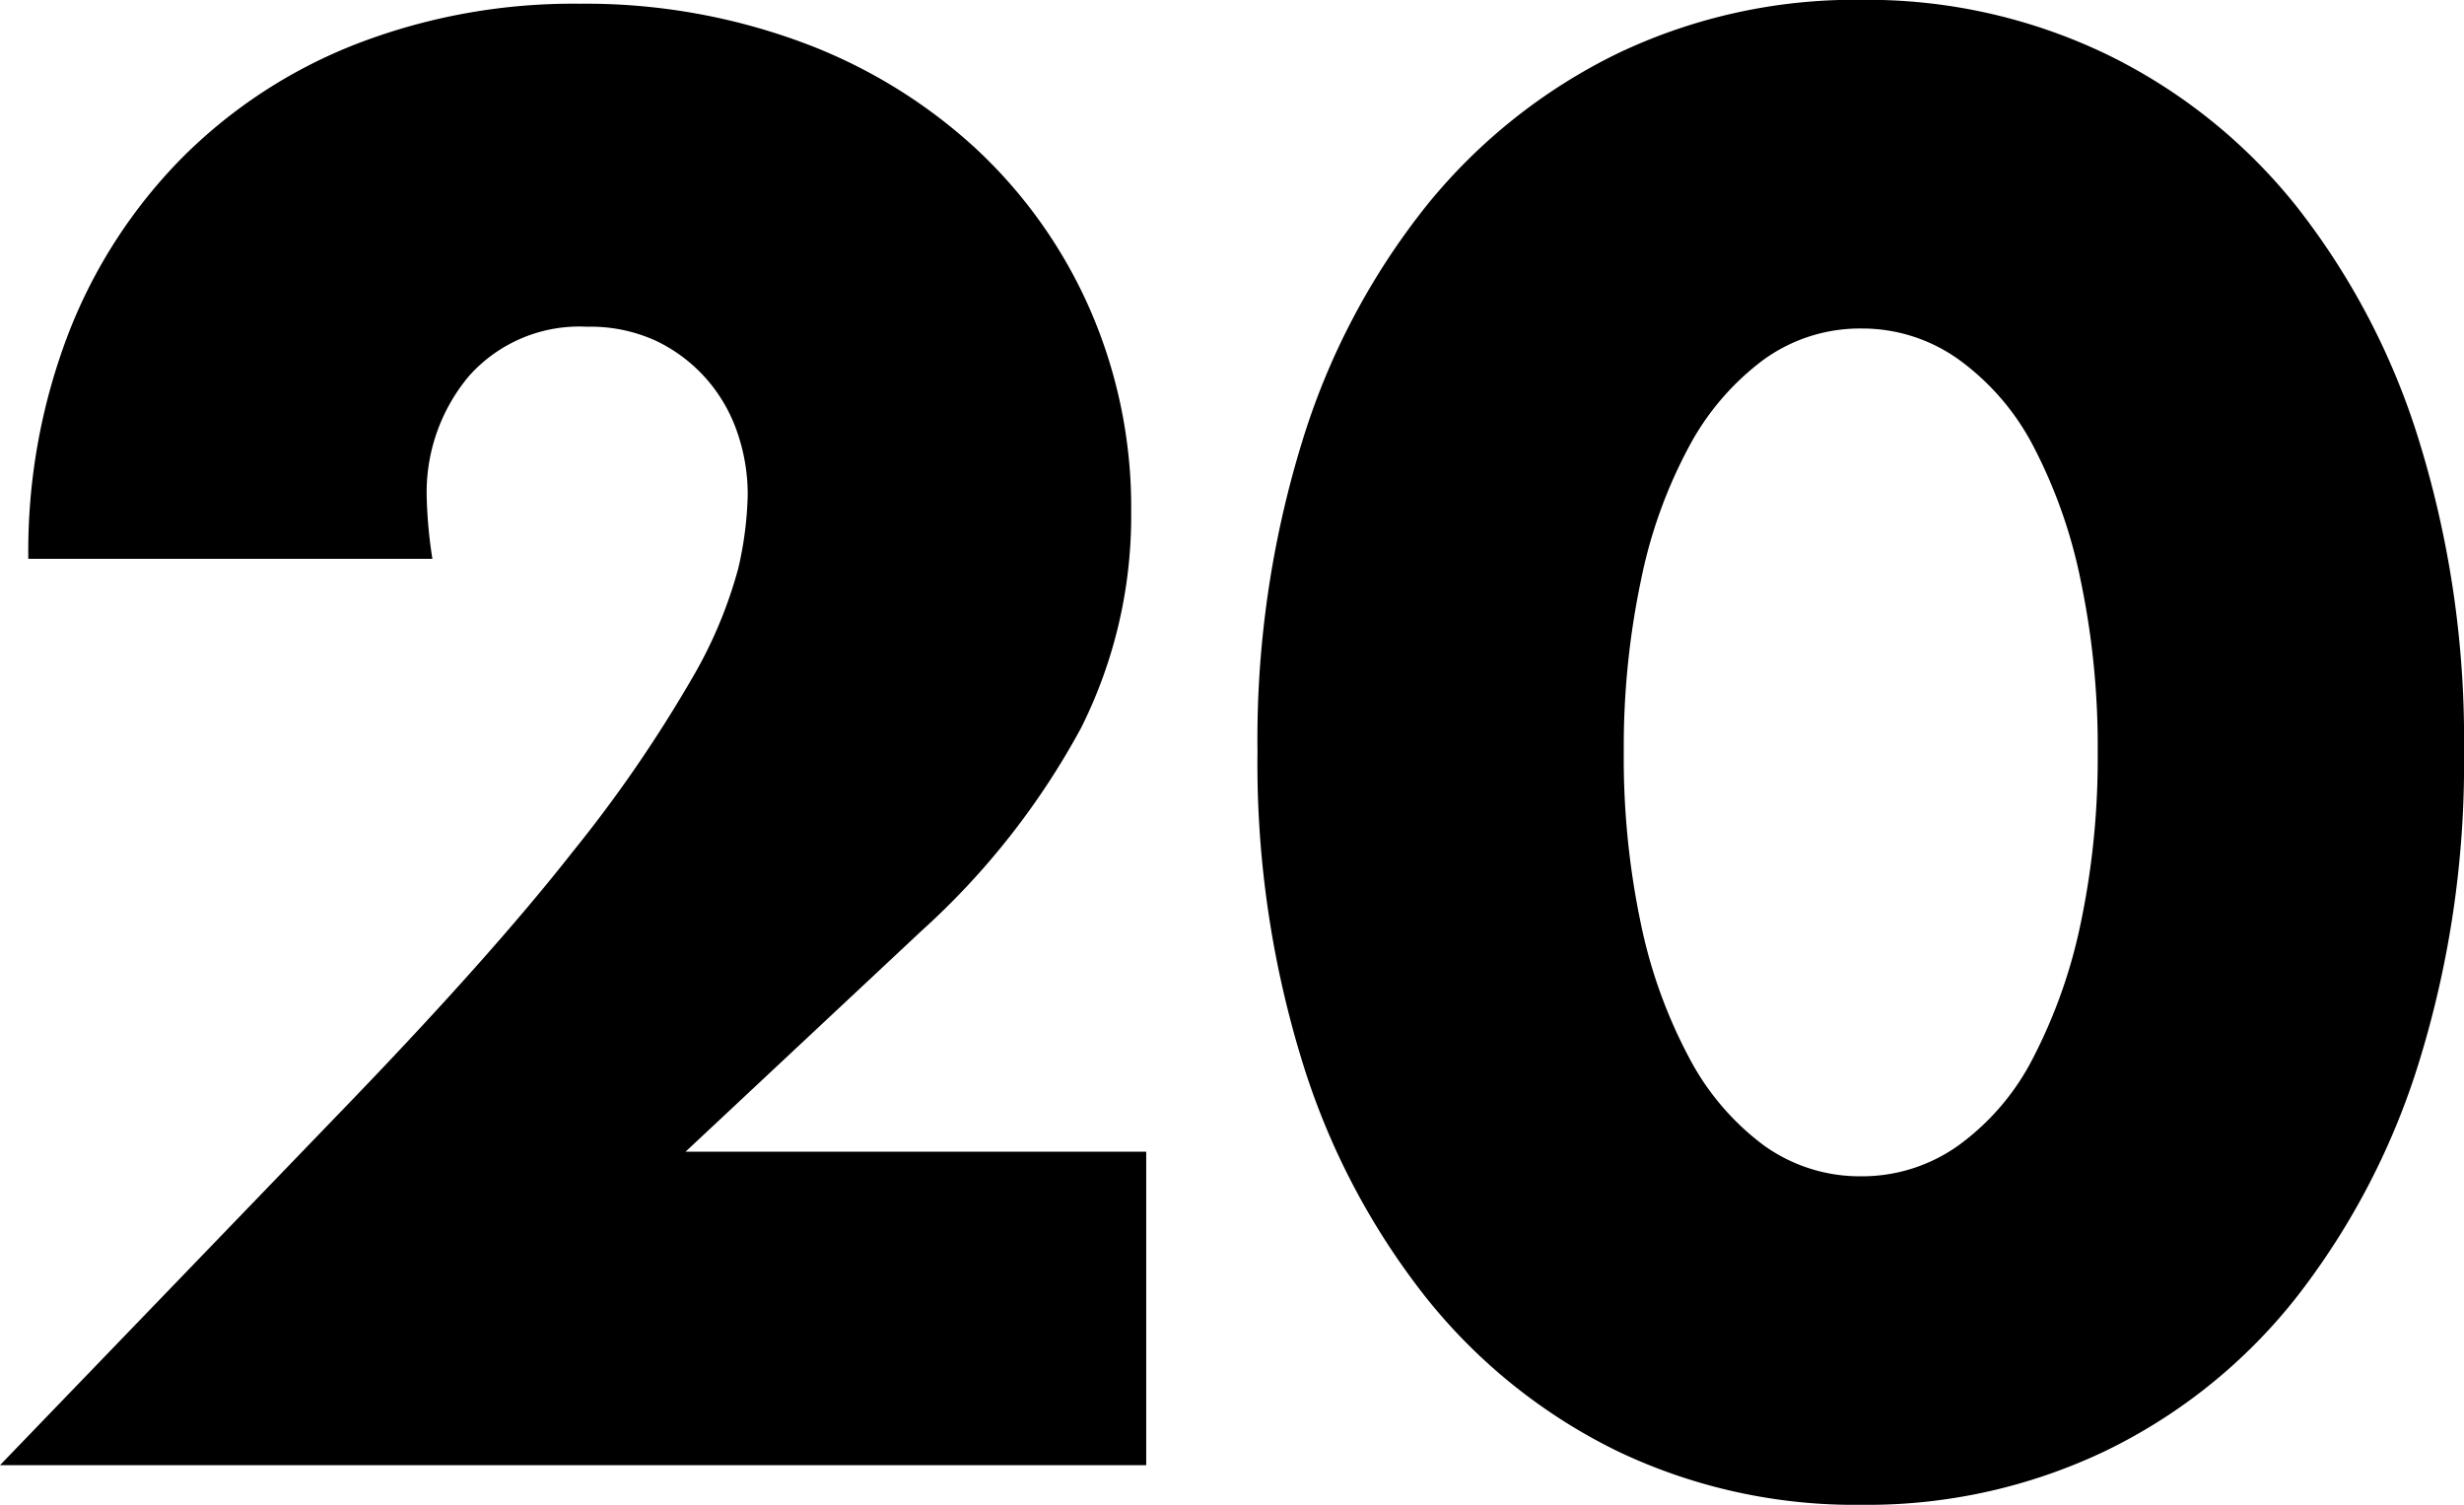 <svg xmlns="http://www.w3.org/2000/svg" width="100.485" height="61.369" viewBox="0 0 100.485 61.369">
  <path id="パス_159" data-name="パス 159" d="M48.9,0H2.156l14.4-14.938q5.7-5.929,8.932-10.048A55.322,55.322,0,0,0,30.3-31.955a18.313,18.313,0,0,0,1.964-4.62,14.531,14.531,0,0,0,.385-3,7.763,7.763,0,0,0-.424-2.541,6.473,6.473,0,0,0-1.27-2.194,6.4,6.4,0,0,0-2.041-1.54,6.388,6.388,0,0,0-2.811-.577,6.026,6.026,0,0,0-4.812,2,7.376,7.376,0,0,0-1.732,5,18.9,18.9,0,0,0,.231,2.464H3.311A24.778,24.778,0,0,1,4.966-46.2a20.957,20.957,0,0,1,4.659-7.161,20.575,20.575,0,0,1,7.122-4.62A24.555,24.555,0,0,1,25.8-59.6a25.422,25.422,0,0,1,8.97,1.54,21.434,21.434,0,0,1,7.123,4.312,19.8,19.8,0,0,1,4.7,6.583,20.149,20.149,0,0,1,1.694,8.278,19.285,19.285,0,0,1-2.041,8.816,31.035,31.035,0,0,1-6.507,8.278l-9.625,9.009H48.9ZM68.376-29.106a32.742,32.742,0,0,0,.693,7.007,20.382,20.382,0,0,0,1.964,5.467,10.572,10.572,0,0,0,3.041,3.581,6.7,6.7,0,0,0,4,1.27,6.754,6.754,0,0,0,3.965-1.27,10.034,10.034,0,0,0,3.041-3.581A21.308,21.308,0,0,0,87.01-22.1a32.741,32.741,0,0,0,.693-7.007,32.886,32.886,0,0,0-.693-6.968,20.631,20.631,0,0,0-1.925-5.467,10.116,10.116,0,0,0-3.041-3.542,6.754,6.754,0,0,0-3.965-1.271,6.7,6.7,0,0,0-4,1.271,10.669,10.669,0,0,0-3.041,3.542,19.755,19.755,0,0,0-1.964,5.467A32.887,32.887,0,0,0,68.376-29.106Zm-14.938,0A41.2,41.2,0,0,1,55.247-41.7a29.08,29.08,0,0,1,5.082-9.664,22.925,22.925,0,0,1,7.777-6.2,22.462,22.462,0,0,1,9.972-2.195,22.533,22.533,0,0,1,9.933,2.195,22.445,22.445,0,0,1,7.777,6.2,29.5,29.5,0,0,1,5.044,9.664,41.2,41.2,0,0,1,1.81,12.59,41.2,41.2,0,0,1-1.81,12.589,29.96,29.96,0,0,1-5.044,9.7A22.263,22.263,0,0,1,88.011-.577a22.533,22.533,0,0,1-9.933,2.194A22.462,22.462,0,0,1,68.106-.577a22.734,22.734,0,0,1-7.777-6.237,29.532,29.532,0,0,1-5.082-9.7A41.2,41.2,0,0,1,53.438-29.106Z" transform="translate(-2.156 59.752)"/>
</svg>
